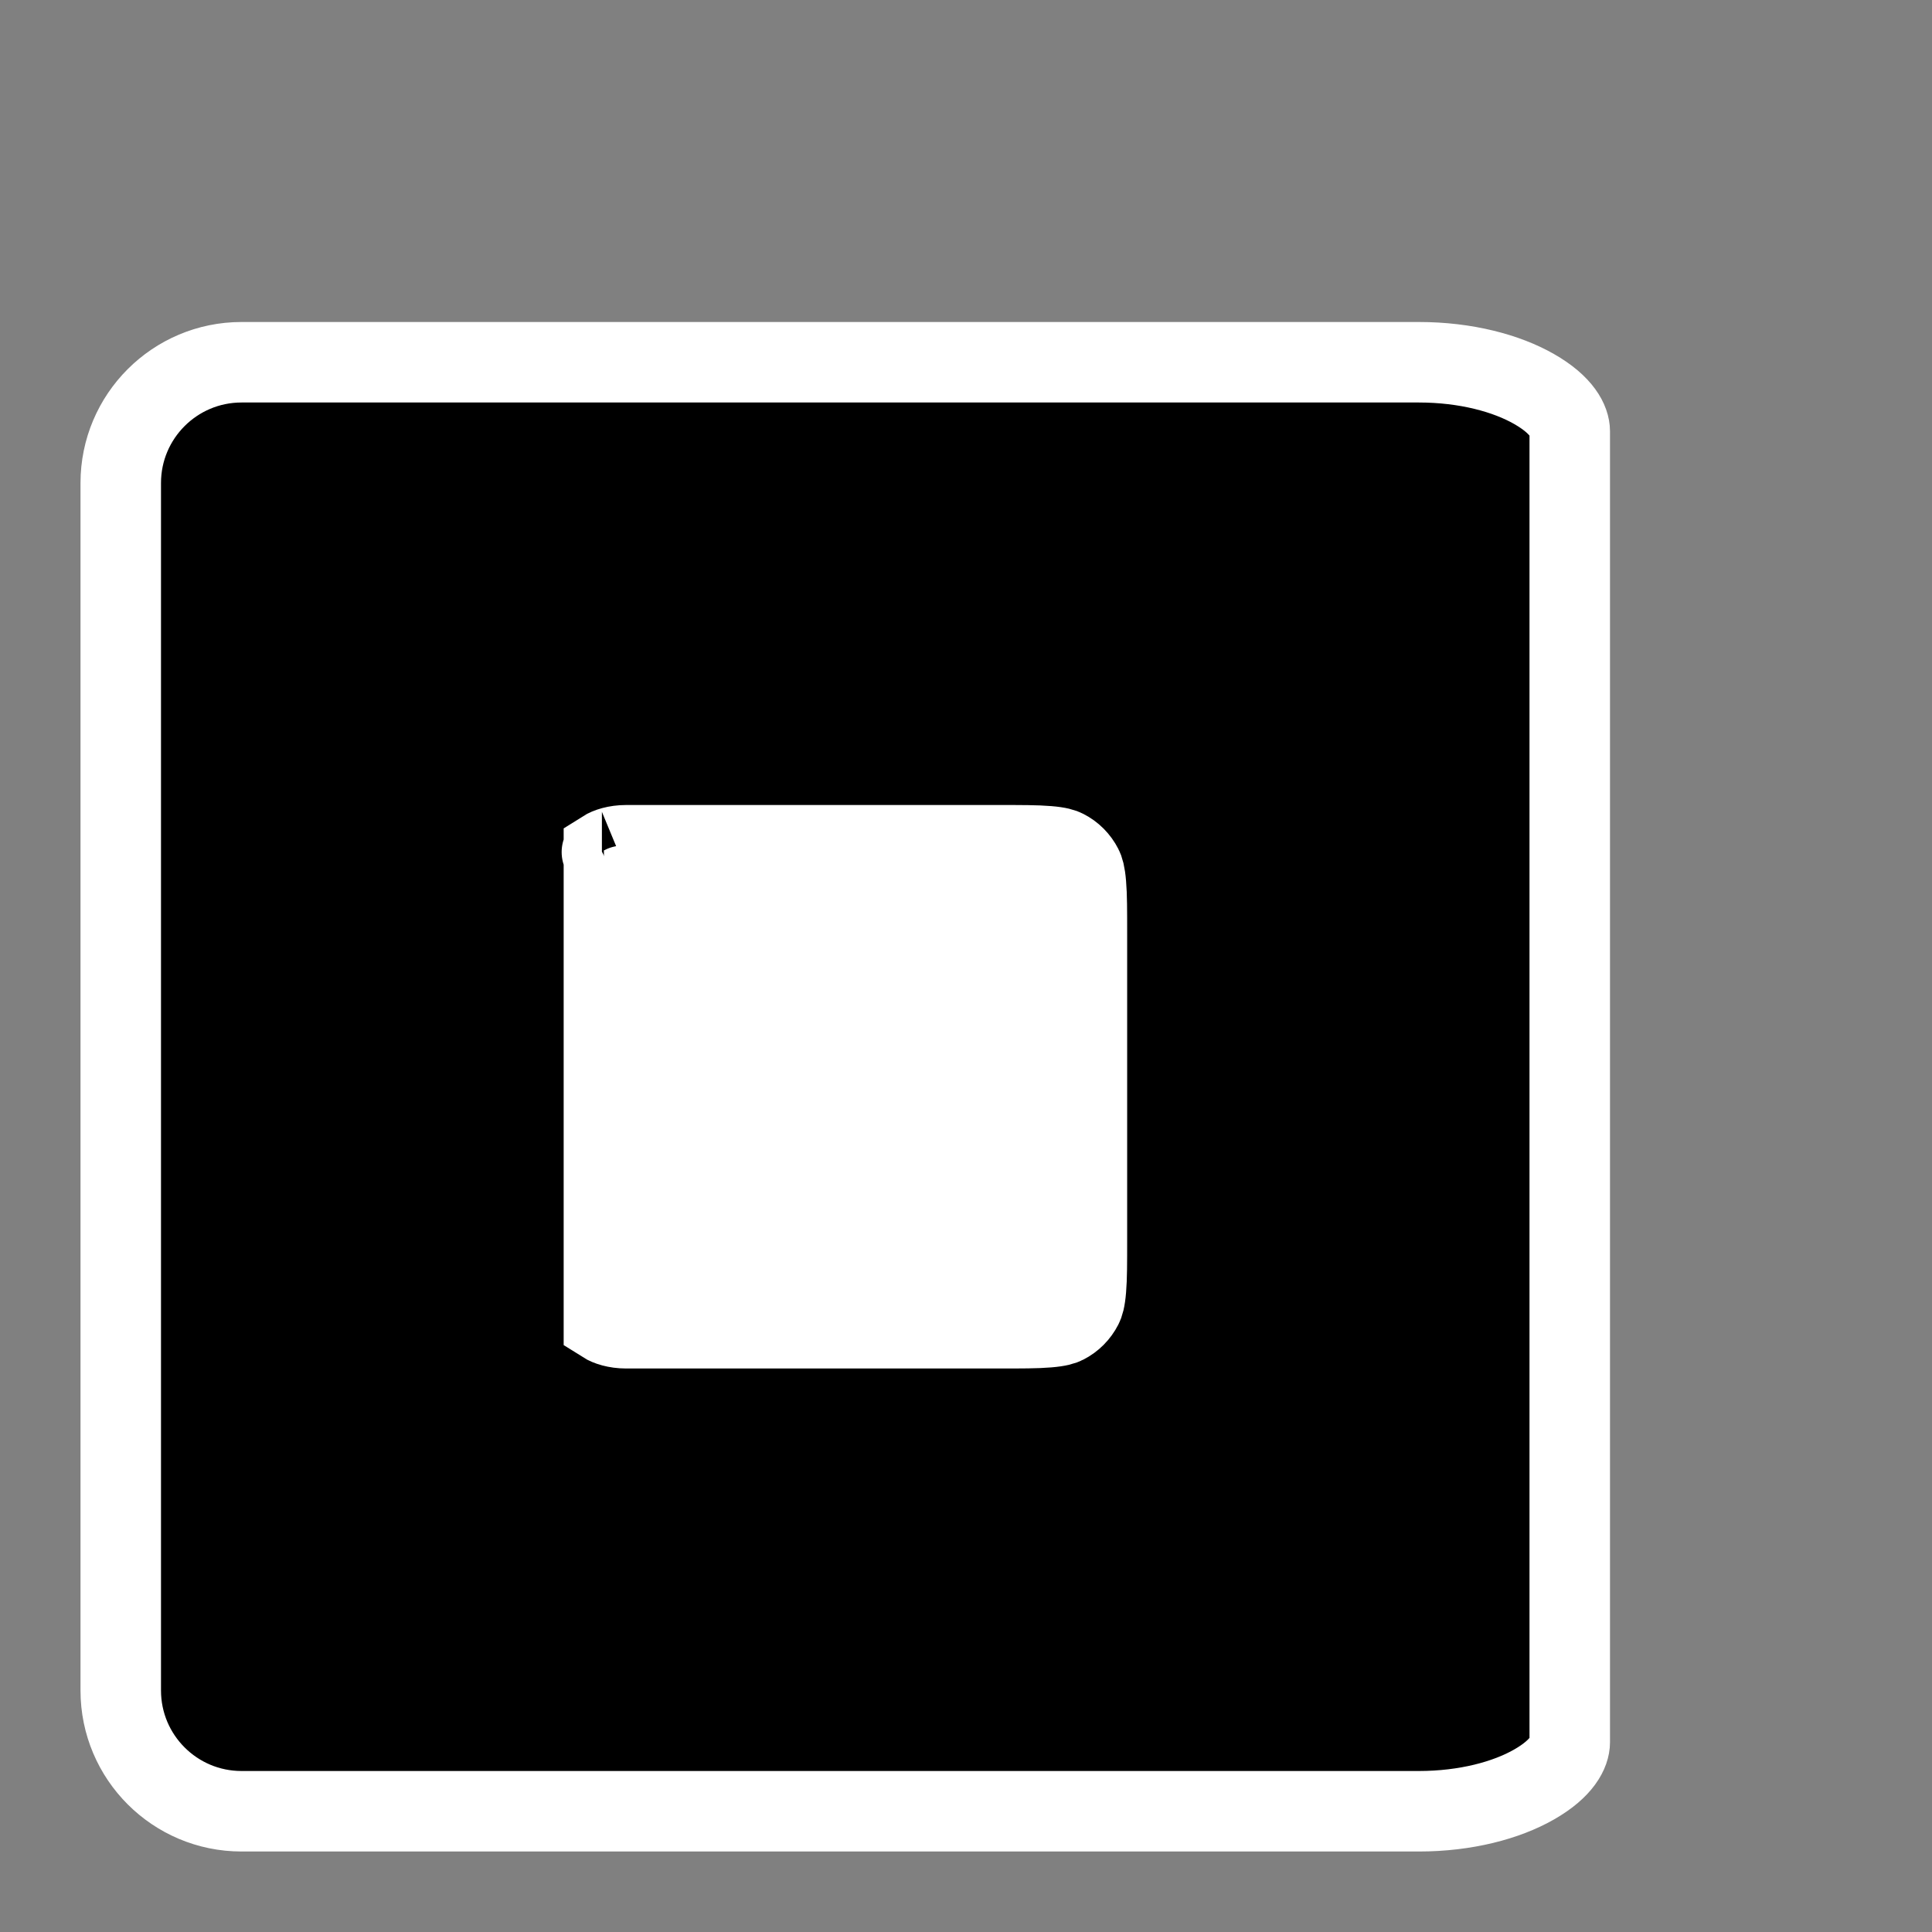 <?xml version="1.0" encoding="UTF-8"?>
<svg xmlns="http://www.w3.org/2000/svg" width="24" height="24" viewBox="0 0 24 24" fill="none">
  <rect x="0" y="0" width="24" height="24" fill="#808080" stroke="none"/>
  <path d="M17.625 4.5C18.21 4.5 18.715 4.637 19.056 4.832C19.412 5.035 19.5 5.239 19.5 5.357V21.643C19.5 21.761 19.412 21.965 19.056 22.168C18.715 22.363 18.21 22.5 17.625 22.5H3C2.172 22.5 1.5 21.828 1.5 21V6C1.5 5.172 2.172 4.5 3 4.5H17.625Z" fill="black" stroke="white"></path>
  <path d="M7.502 10.566C7.551 10.535 7.648 10.5 7.78 10.5H12.402C12.69 10.5 12.876 10.5 13.018 10.512C13.154 10.523 13.204 10.542 13.229 10.555C13.323 10.602 13.399 10.679 13.447 10.773C13.46 10.798 13.479 10.848 13.49 10.984C13.502 11.126 13.502 11.312 13.502 11.6V15.4C13.502 15.688 13.502 15.874 13.49 16.016C13.479 16.152 13.46 16.202 13.447 16.227C13.399 16.321 13.323 16.398 13.229 16.445C13.204 16.458 13.154 16.477 13.018 16.488C12.876 16.5 12.69 16.5 12.402 16.5H7.78C7.648 16.5 7.551 16.465 7.502 16.434V10.566Z" fill="white"></path>
  <path d="M7.477 10.585C7.476 10.585 7.477 10.584 7.479 10.583M7.477 16.415C7.477 16.415 7.478 16.416 7.479 16.417M7.502 10.566C7.551 10.535 7.648 10.5 7.78 10.5H12.402C12.69 10.5 12.876 10.5 13.018 10.512C13.154 10.523 13.204 10.542 13.229 10.555C13.323 10.602 13.399 10.679 13.447 10.773C13.46 10.798 13.479 10.848 13.49 10.984C13.502 11.126 13.502 11.312 13.502 11.6V15.4C13.502 15.688 13.502 15.874 13.49 16.016C13.479 16.152 13.46 16.202 13.447 16.227C13.399 16.321 13.323 16.398 13.229 16.445C13.204 16.458 13.154 16.477 13.018 16.488C12.876 16.5 12.69 16.5 12.402 16.5H7.78C7.648 16.5 7.551 16.465 7.502 16.434V10.566Z" stroke="white"></path>
</svg>
